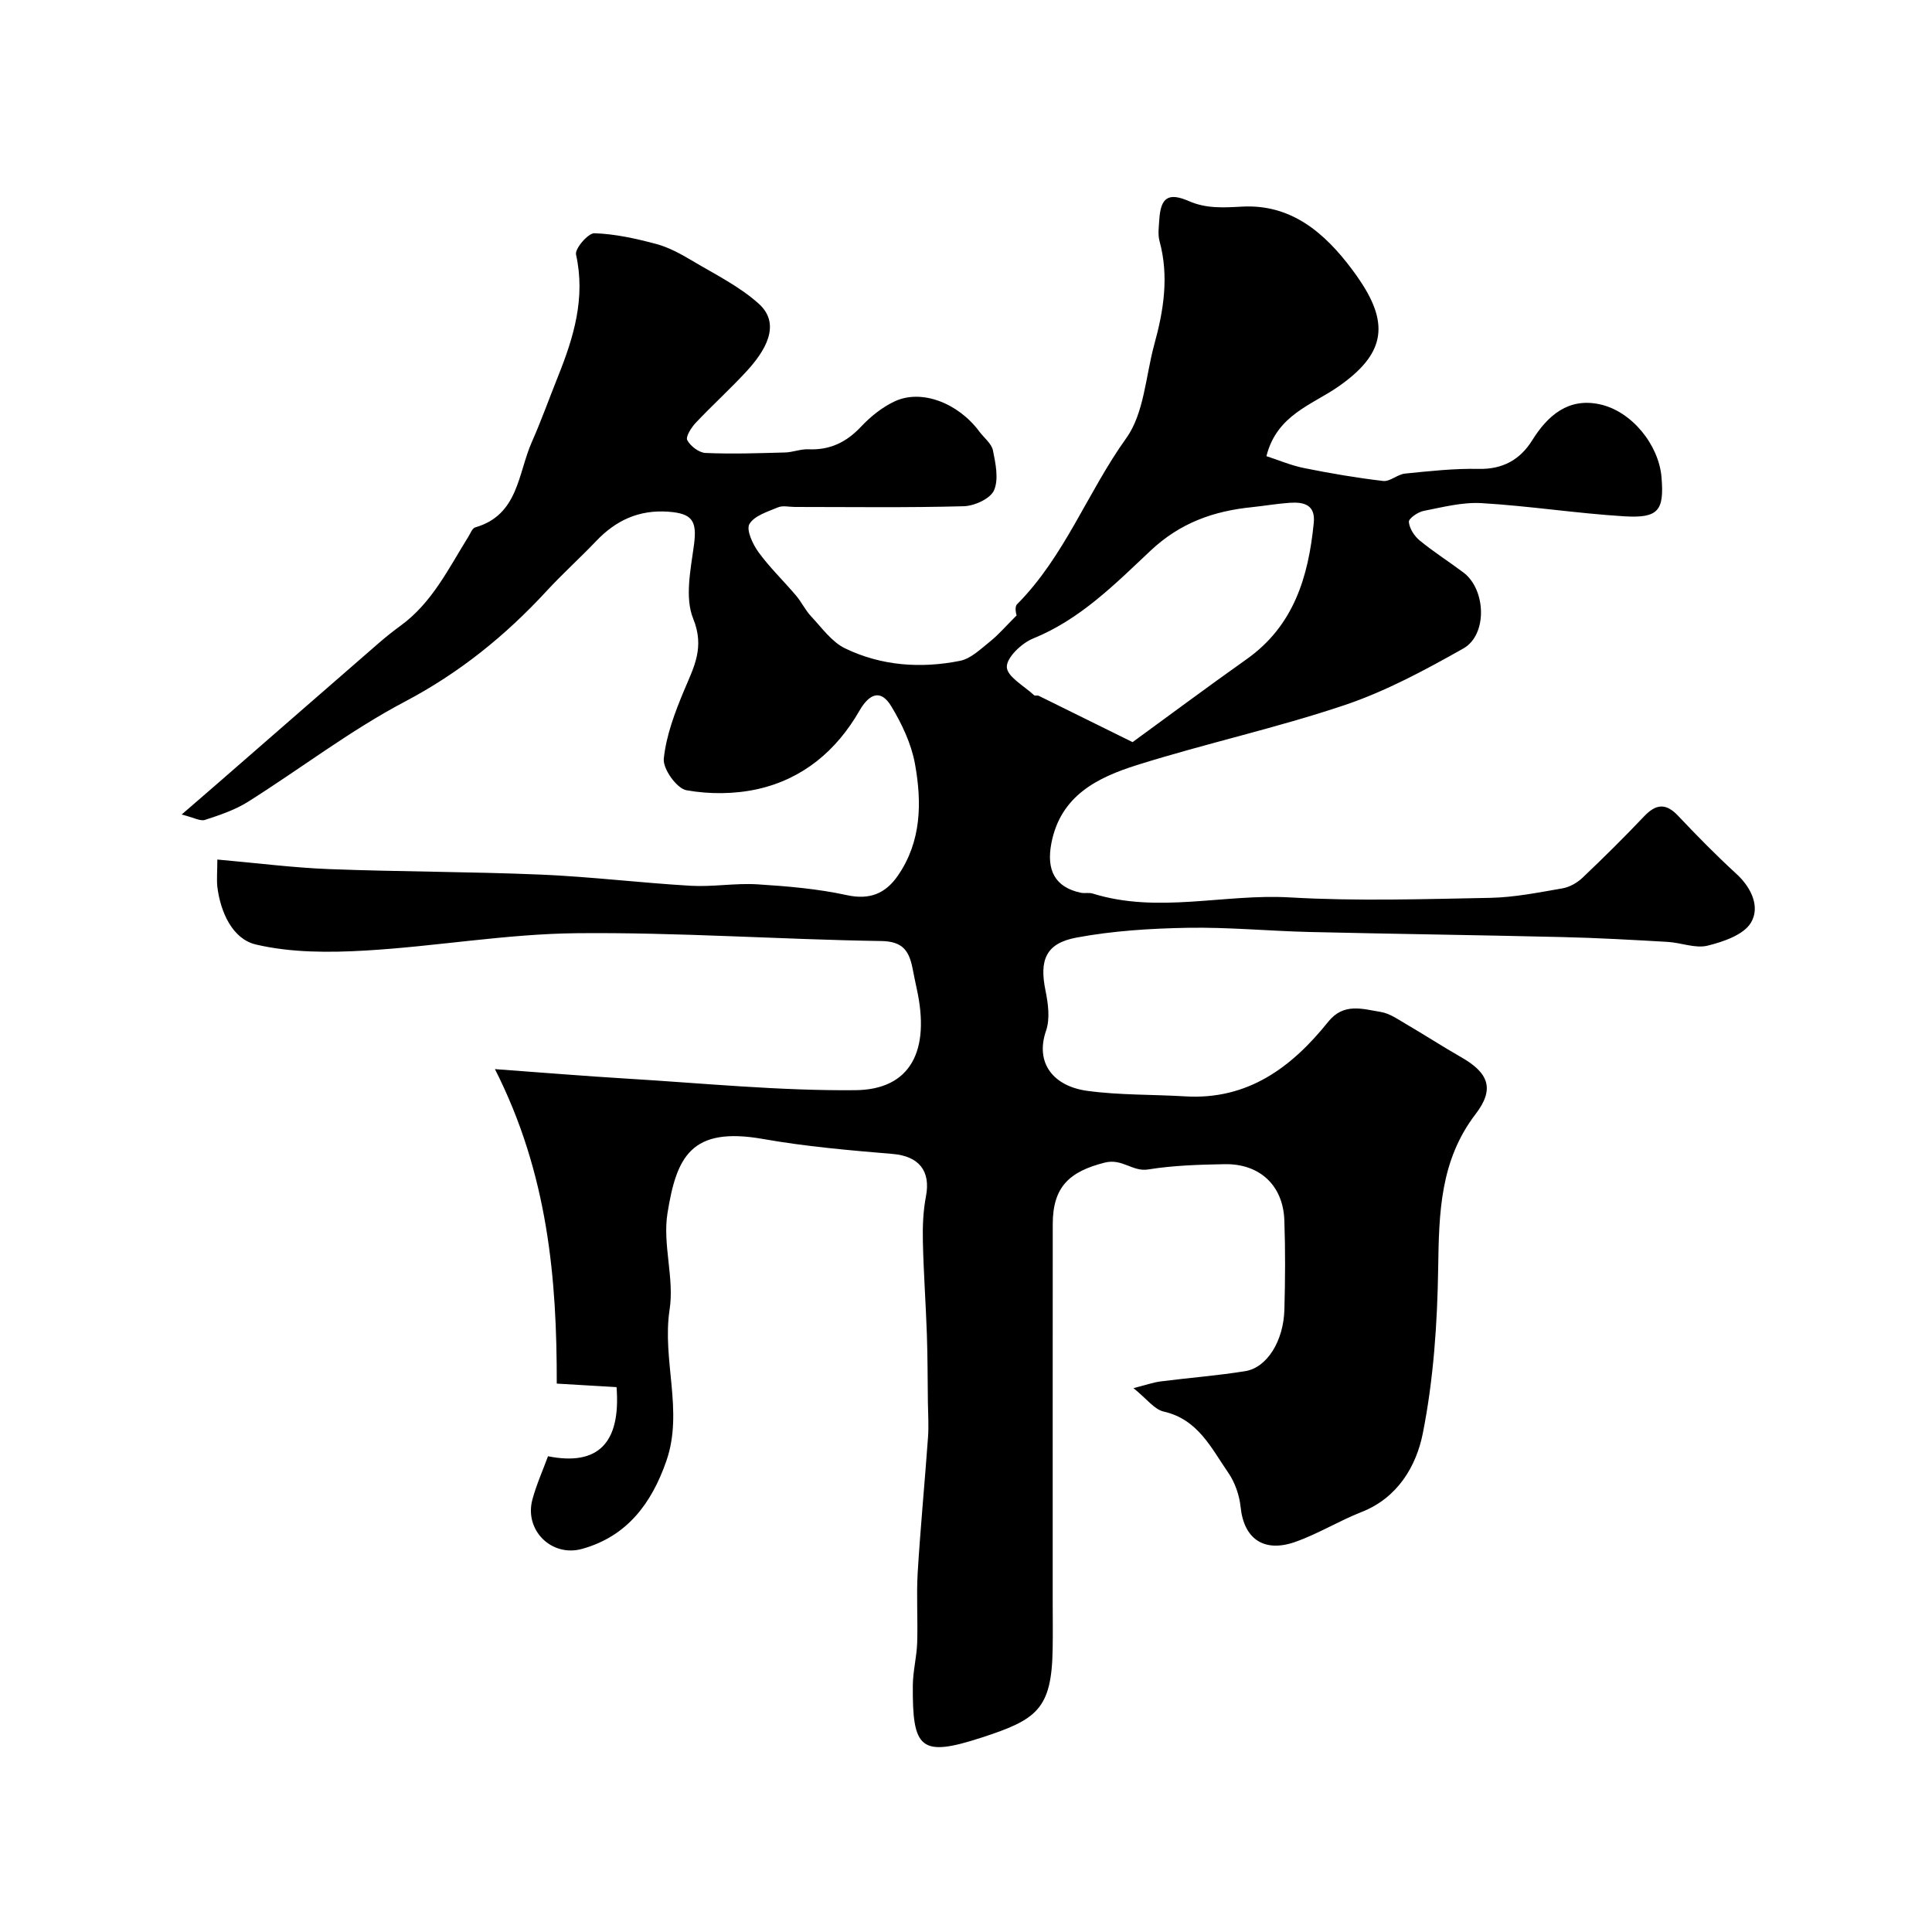 <svg enable-background="new 0 0 400 400" viewBox="0 0 400 400" xmlns="http://www.w3.org/2000/svg"><path d="m45 177.96c8.16.72 15.66 1.69 23.18 1.98 14.61.56 29.25.52 43.86 1.14 10.34.44 20.64 1.71 30.98 2.31 4.57.26 9.21-.58 13.78-.3 6.21.39 12.48.92 18.53 2.24 4.77 1.04 8.01-.36 10.54-4 4.93-7.11 5.01-15.21 3.56-23.21-.76-4.14-2.7-8.25-4.9-11.89-2.27-3.76-4.66-2.44-6.6.93-4.75 8.27-11.71 14.1-21.01 16.2-4.75 1.07-10.01 1.11-14.8.25-2-.36-4.91-4.43-4.69-6.53.5-4.84 2.32-9.64 4.23-14.2 2.03-4.83 4.27-8.84 1.86-14.79-1.77-4.35-.53-10.15.15-15.2.68-5.03-.29-6.6-5.36-6.95-6.06-.42-10.82 1.81-14.9 6.1-3.33 3.5-6.94 6.74-10.21 10.29-8.55 9.27-18.07 16.98-29.4 22.95-11.31 5.96-21.58 13.87-32.45 20.72-2.7 1.7-5.85 2.75-8.91 3.75-.96.32-2.29-.48-4.83-1.11 3.25-2.81 5.54-4.79 7.83-6.78 10.99-9.57 21.96-19.15 32.96-28.7 1.48-1.29 3.02-2.51 4.61-3.67 6.48-4.74 9.87-11.82 13.96-18.37.43-.69.81-1.76 1.42-1.93 8.96-2.57 8.83-11.15 11.72-17.68 1.97-4.45 3.61-9.05 5.42-13.57 3.25-8.11 5.73-16.25 3.73-25.24-.27-1.21 2.51-4.45 3.8-4.41 4.3.14 8.64 1.11 12.83 2.23 2.61.7 5.09 2.08 7.44 3.47 4.7 2.8 9.75 5.28 13.76 8.89 3.91 3.52 2.73 8.29-2.5 13.97-3.39 3.67-7.1 7.04-10.53 10.67-.92.98-2.15 2.9-1.77 3.61.66 1.24 2.43 2.59 3.78 2.65 5.47.24 10.96.05 16.45-.1 1.62-.04 3.24-.73 4.84-.66 4.43.2 7.85-1.43 10.89-4.66 1.98-2.11 4.4-4.06 7-5.27 5.53-2.58 13.11.33 17.49 6.23.97 1.31 2.54 2.49 2.84 3.93.55 2.72 1.23 5.96.22 8.27-.76 1.73-4.05 3.23-6.26 3.29-11.66.32-23.33.15-34.99.15-1.17 0-2.48-.34-3.47.08-2.15.9-4.91 1.73-5.92 3.46-.7 1.2.68 4.17 1.87 5.81 2.32 3.19 5.2 5.95 7.76 8.97 1.16 1.36 1.94 3.06 3.16 4.35 2.21 2.35 4.26 5.28 7.02 6.61 7.5 3.62 15.66 4.2 23.78 2.58 2.27-.45 4.31-2.47 6.25-4.02 1.77-1.42 3.26-3.18 5.48-5.39 0 .03-.52-1.69.08-2.29 9.86-9.92 14.6-23.22 22.61-34.39 3.73-5.2 4.02-12.87 5.82-19.44 1.94-7.03 3.06-14.1 1.08-21.36-.38-1.4-.14-2.99-.05-4.48.3-4.58 1.89-5.65 6.13-3.81 3.6 1.57 7.13 1.35 10.98 1.14 10.19-.56 17.11 5.39 22.84 13.06.59.78 1.15 1.59 1.69 2.4 6.14 9.19 4.78 15.26-4.5 21.75-5.51 3.86-12.8 5.87-14.96 14.45 2.46.8 5.07 1.92 7.8 2.47 5.42 1.09 10.89 2.03 16.38 2.67 1.42.16 2.97-1.38 4.52-1.53 5.07-.51 10.18-1.08 15.25-.97 4.99.11 8.58-1.93 11.05-5.88 3.28-5.27 7.54-8.86 13.94-7.51 6.75 1.42 12.32 8.49 12.86 15.13.57 6.91-.63 8.52-7.81 8.07-9.82-.61-19.59-2.14-29.41-2.72-3.98-.24-8.06.83-12.04 1.61-1.19.23-3.1 1.57-3.05 2.27.11 1.35 1.12 2.93 2.23 3.84 2.89 2.38 6.08 4.39 9.08 6.65 4.66 3.51 5.01 12.87-.03 15.72-7.91 4.46-16.06 8.86-24.63 11.74-14.11 4.74-28.74 7.93-42.95 12.4-8.11 2.56-15.8 6.28-17.71 16.16-1.09 5.61.76 9.14 6.08 10.27.8.17 1.71-.07 2.47.17 13.52 4.21 27.21.01 40.82.8 13.79.8 27.66.35 41.48.09 5.01-.1 10.02-1.11 14.98-1.97 1.48-.26 3.04-1.15 4.14-2.2 4.35-4.13 8.61-8.35 12.74-12.7 2.47-2.6 4.52-2.8 7.06-.1 3.89 4.12 7.87 8.17 12.04 11.99 3.17 2.9 4.95 6.9 3.03 10.11-1.51 2.53-5.71 3.96-8.99 4.77-2.53.62-5.47-.62-8.25-.78-7.26-.42-14.52-.83-21.79-1-17.43-.42-34.87-.64-52.3-1.05-8.44-.2-16.88-1.02-25.3-.87-7.7.14-15.48.62-23.03 2.03-6.38 1.19-7.69 4.69-6.4 10.97.55 2.7.97 5.84.11 8.32-2.32 6.73 1.57 11.49 8.54 12.44 6.68.91 13.5.73 20.25 1.14 12.99.78 22.07-6.01 29.64-15.45 3.21-4 7.11-2.63 10.86-2.03 1.85.3 3.59 1.54 5.28 2.53 3.82 2.23 7.53 4.64 11.36 6.83 5.72 3.26 7 6.58 3.02 11.77-7.38 9.62-7.59 20.5-7.76 31.87-.17 11.46-.96 23.08-3.19 34.29-1.34 6.69-5.15 13.29-12.66 16.24-4.7 1.84-9.06 4.56-13.81 6.22-6.37 2.22-10.55-.6-11.24-7.21-.25-2.46-1.17-5.13-2.57-7.15-3.52-5.1-6.26-11.05-13.36-12.65-1.93-.43-3.48-2.62-6.26-4.85 2.72-.69 4.14-1.2 5.6-1.39 5.85-.75 11.74-1.19 17.55-2.13 4.5-.73 7.92-6.22 8.1-12.73.17-6.16.21-12.34-.01-18.5-.25-7.22-5.1-11.76-12.39-11.62-5.27.1-10.59.25-15.78 1.09-3.28.54-5.36-2.34-9.04-1.41-7.27 1.85-10.74 4.99-10.74 12.75-.02 26-.01 51.99-.01 77.99 0 3.33.05 6.67-.01 10-.2 12.45-3.31 14.58-14.66 18.28-12.74 4.16-14.39 2.37-14.29-10.79.02-2.93.8-5.86.9-8.79.16-4.86-.18-9.74.11-14.59.57-9.36 1.47-18.7 2.14-28.06.17-2.37 0-4.76-.03-7.14-.06-4.69-.05-9.38-.21-14.06-.22-6.44-.69-12.87-.83-19.3-.07-3.11.06-6.28.64-9.32 1.02-5.29-1.5-8.32-6.9-8.77-8.96-.75-17.96-1.53-26.8-3.09-15.01-2.66-17.95 3.76-19.82 15.39-1.03 6.44 1.44 13.43.45 19.88-1.62 10.53 2.93 21.05-.69 31.42-3.04 8.72-8.1 15.57-17.43 18.17-6.32 1.76-11.99-3.86-10.3-10.19.83-3.09 2.16-6.05 3.24-8.99 10.37 2.07 15.09-2.74 14.19-14.31-3.9-.23-7.86-.46-12.38-.73.04-21.62-1.79-43.41-12.8-65.11 10.26.75 18.72 1.45 27.19 1.96 15.81.95 31.64 2.55 47.45 2.4 11.41-.11 15.55-8.15 12.68-21.05-.32-1.43-.59-2.87-.88-4.3-.73-3.5-2-5.46-6.45-5.53-21.04-.32-42.08-1.83-63.1-1.62-14.57.15-29.1 2.74-43.68 3.59-7.55.44-15.42.46-22.7-1.25-4.82-1.13-7.34-6.64-7.99-12.01-.15-1.6.01-3.27.01-5.58zm189.49-24.31c7.09-5.16 15.26-11.26 23.58-17.15 9.8-6.93 12.83-17.08 13.93-28.24.38-3.81-2.11-4.36-5.01-4.16-2.59.18-5.17.63-7.76.9-7.95.8-14.89 3.24-21.02 9.01-7.35 6.91-14.57 14.24-24.33 18.19-2.36.96-5.49 3.94-5.43 5.9.06 2 3.59 3.92 5.64 5.83.19.18.69 0 .97.13 5.95 2.93 11.89 5.87 19.43 9.59z" fill="#010000"/></svg>